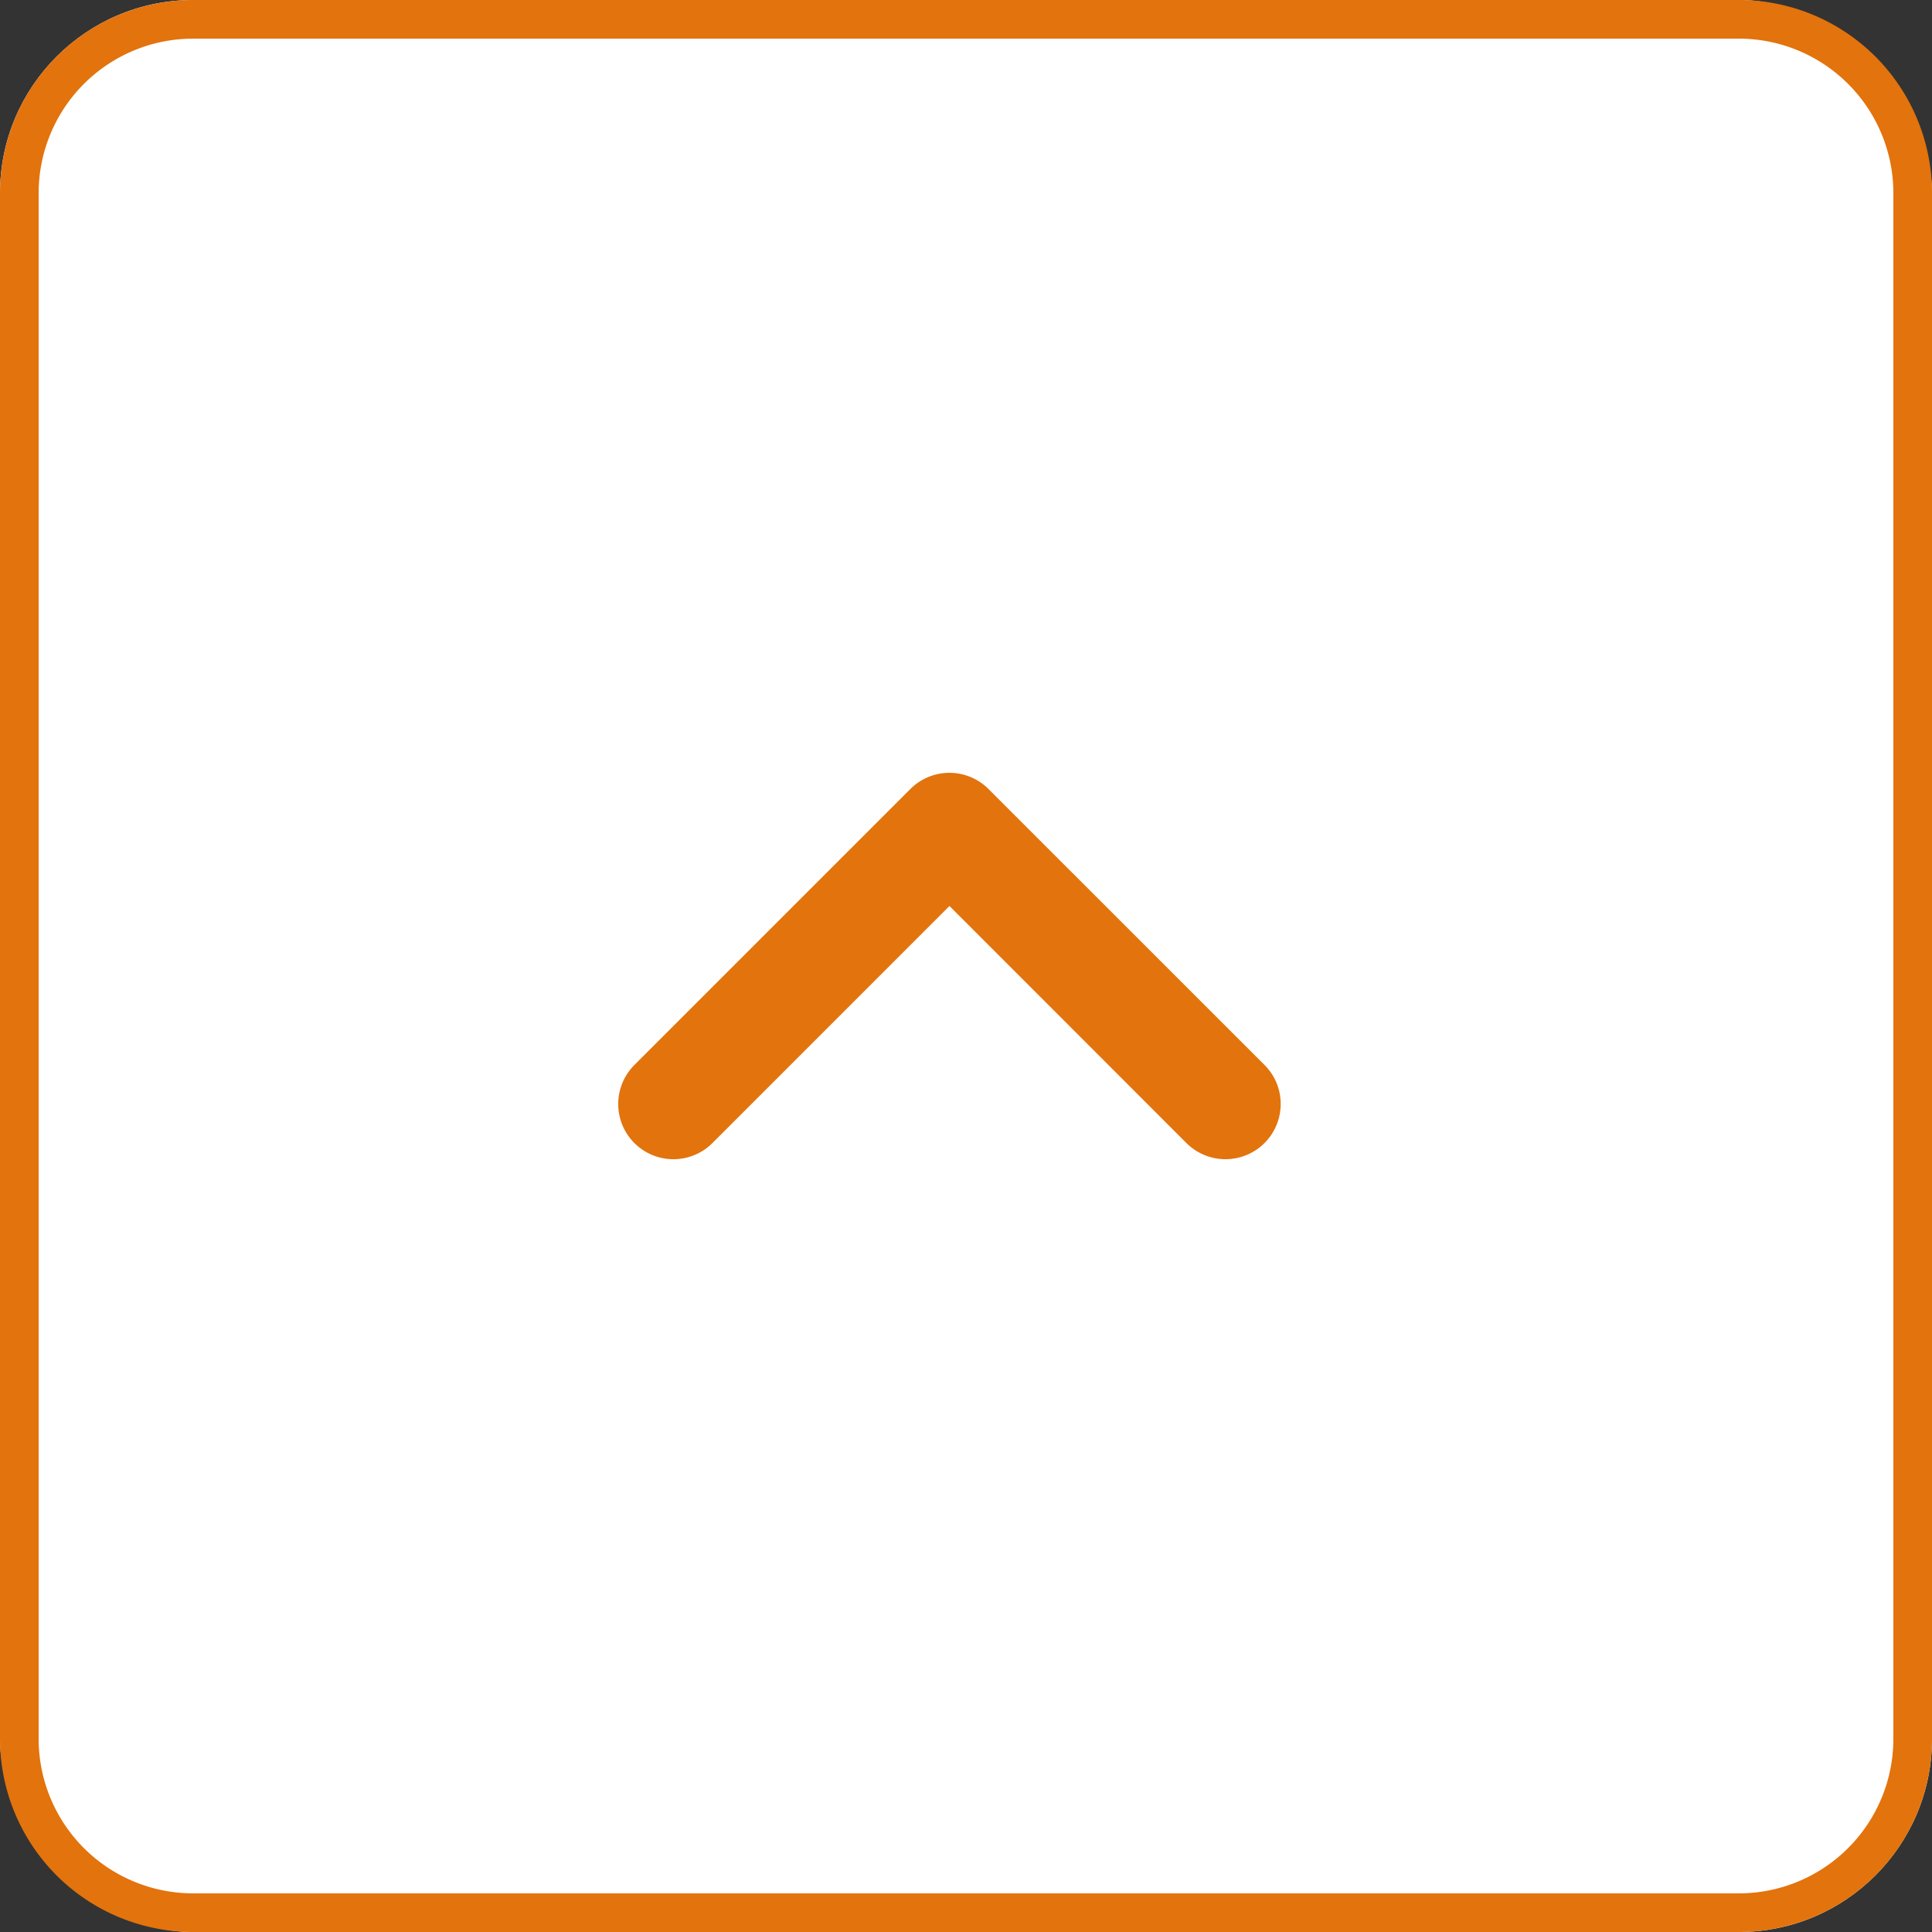 <?xml version="1.0" encoding="UTF-8"?> <svg xmlns="http://www.w3.org/2000/svg" width="50" height="50" viewBox="0 0 50 50"><rect x="0" y="0" width="50" height="50" fill="#333333" stroke="none"/><g transform="translate(-1540)"><rect width="50" height="50" rx="5" transform="translate(1540)" fill="#fff"></rect><path d="M5,1A4,4,0,0,0,1,5V45a4,4,0,0,0,4,4H45a4,4,0,0,0,4-4V5a4,4,0,0,0-4-4H5M5,0H45a5,5,0,0,1,5,5V45a5,5,0,0,1-5,5H5a5,5,0,0,1-5-5V5A5,5,0,0,1,5,0Z" transform="translate(1540)" fill="#e3730c"></path><path d="M33.433,81.119a1.429,1.429,0,0,1-1.01-2.439l6.135-6.133-6.135-6.134a1.428,1.428,0,0,1,2.02-2.02l7.143,7.143a1.428,1.428,0,0,1,0,2.02L34.444,80.7A1.416,1.416,0,0,1,33.433,81.119Z" transform="translate(1492.025 62.005) rotate(-90)" fill="#e3730c"></path></g></svg> 